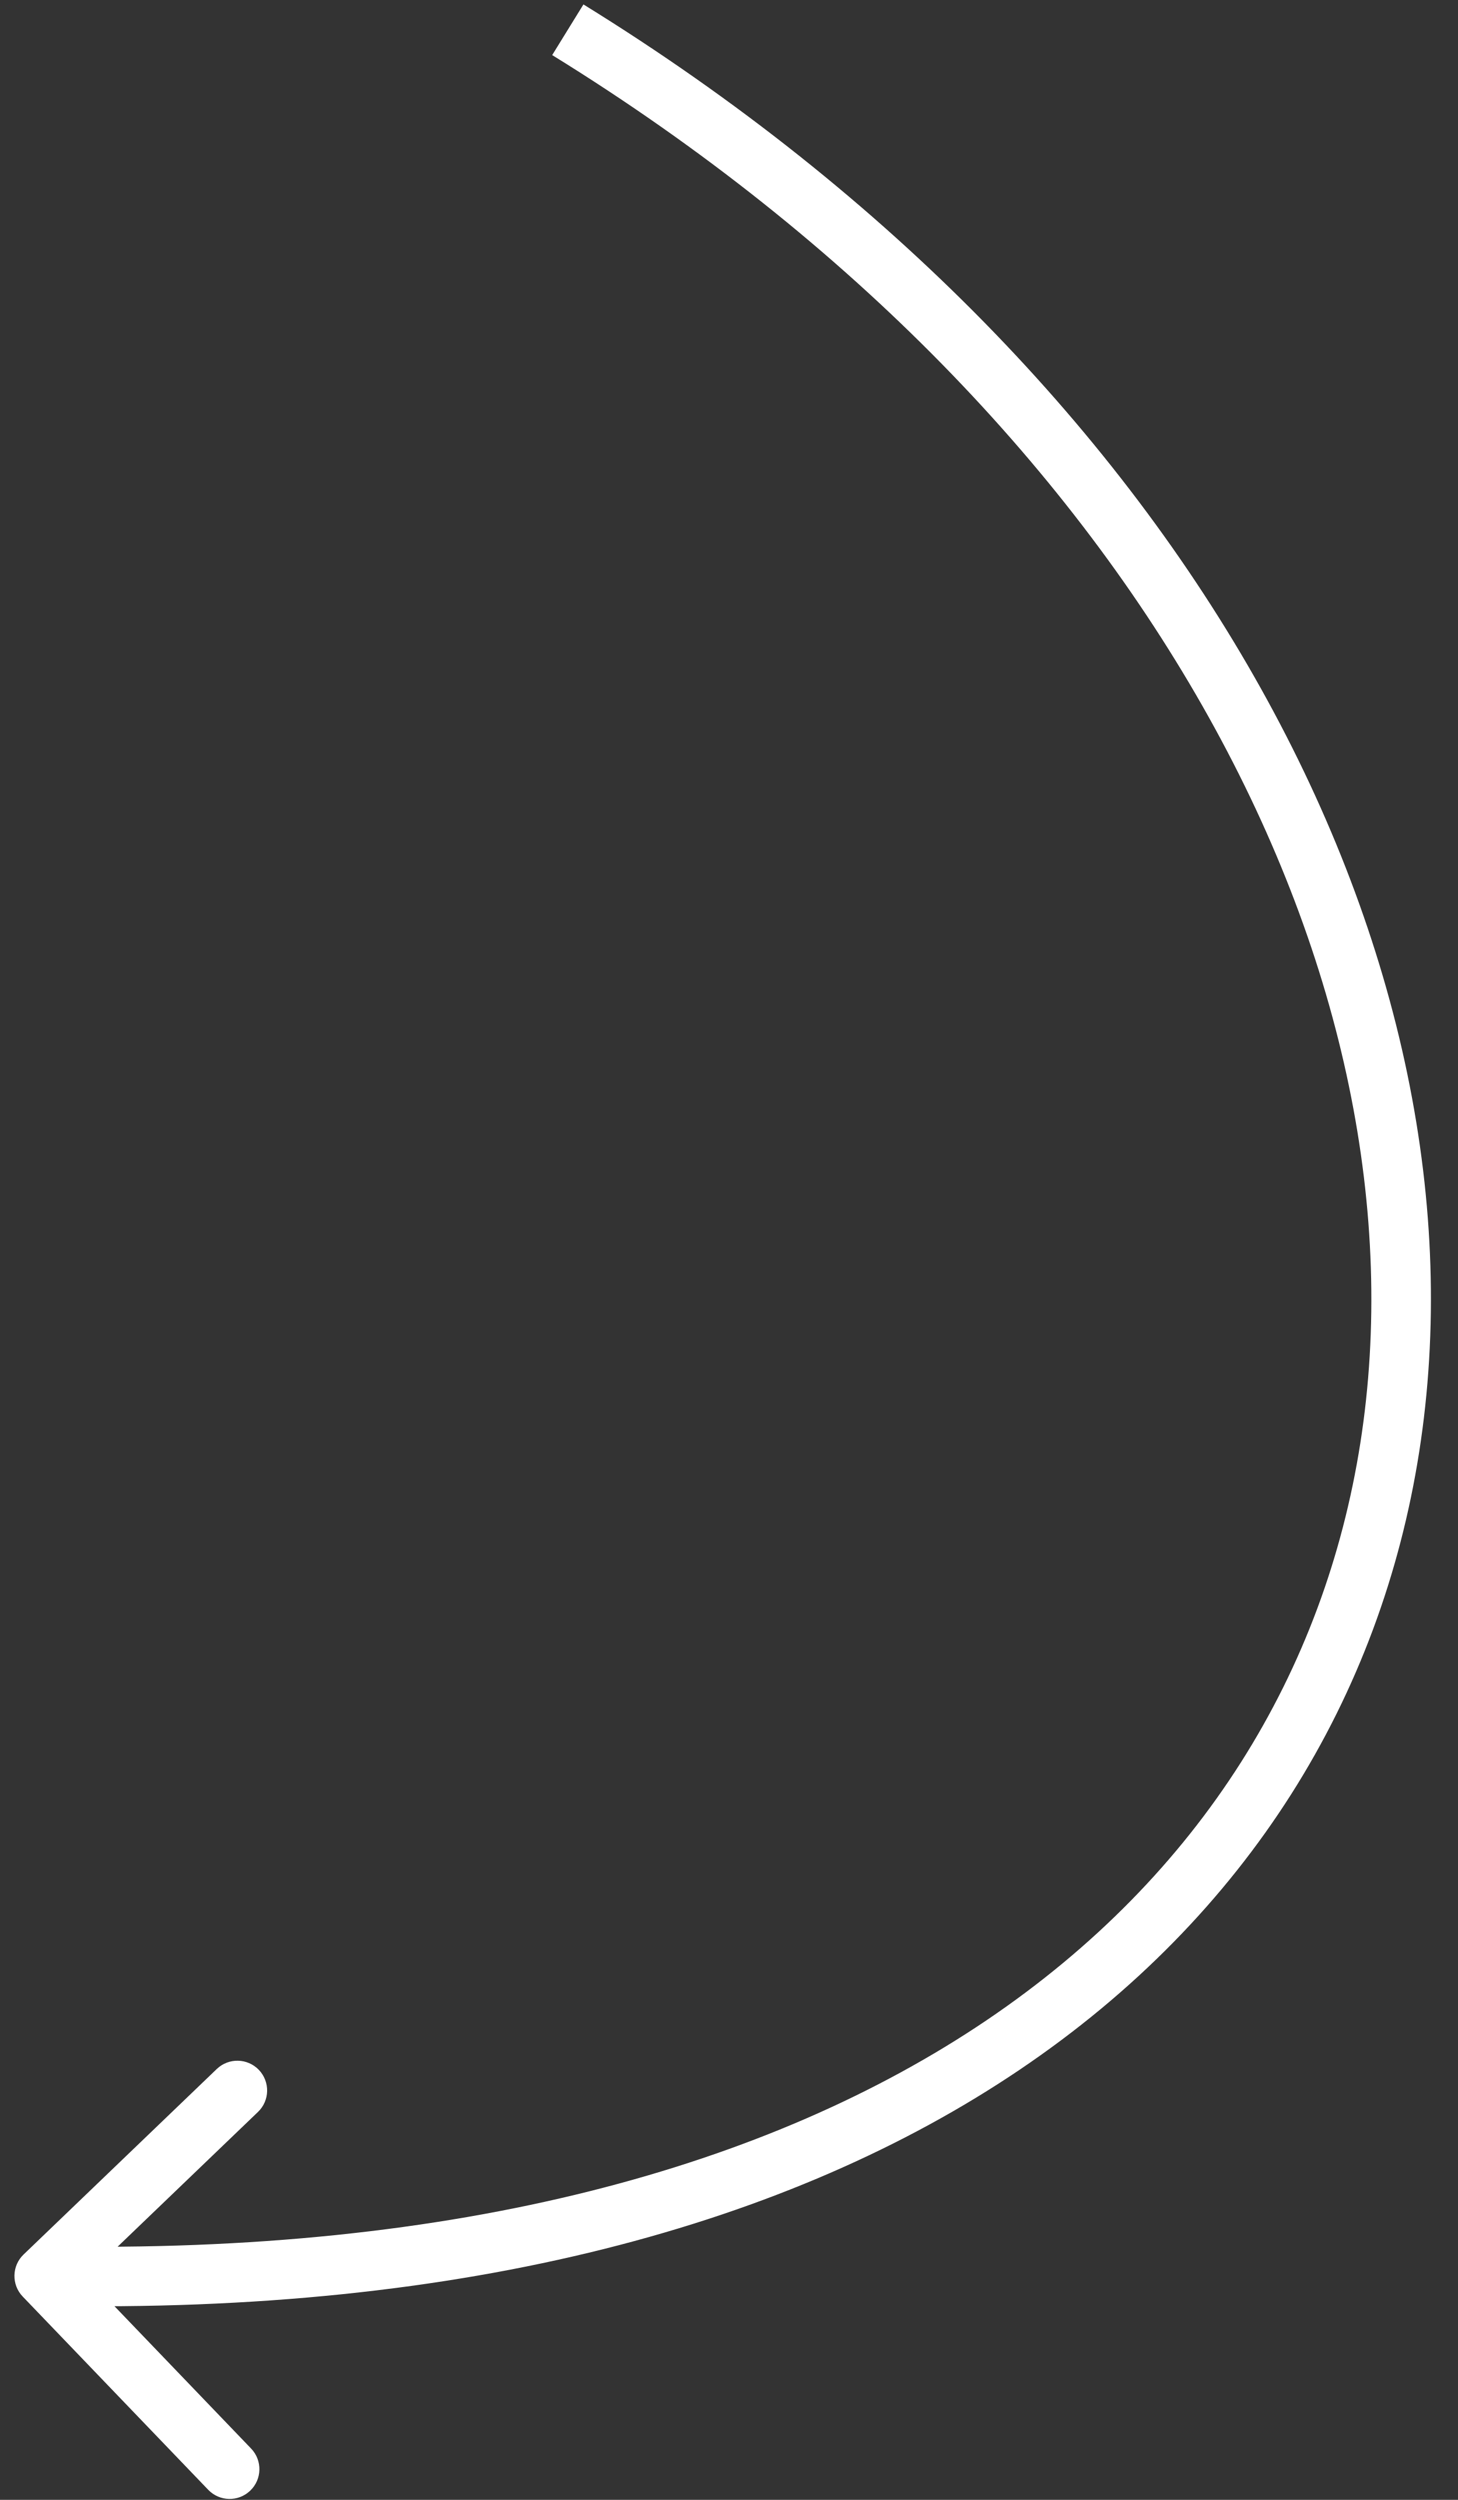 <?xml version="1.0" encoding="UTF-8"?> <svg xmlns="http://www.w3.org/2000/svg" width="49" height="84" viewBox="0 0 49 84" fill="none"><rect x="0" y="0" width="49" height="84" fill="#333333" stroke="none"/><path d="M0.793 75.756C0.394 76.138 0.381 76.772 0.764 77.17L6.997 83.662C7.379 84.061 8.012 84.074 8.41 83.691C8.809 83.309 8.822 82.676 8.439 82.277L2.899 76.506L8.67 70.966C9.069 70.584 9.081 69.951 8.699 69.552C8.317 69.154 7.684 69.141 7.285 69.523L0.793 75.756ZM19.083 1L18.558 1.851C38.776 14.333 48.121 33.14 45.719 48.483C44.521 56.137 40.399 62.996 33.149 67.89C25.884 72.794 15.418 75.762 1.506 75.478L1.485 76.478L1.465 77.477C15.668 77.767 26.572 74.743 34.268 69.548C41.979 64.343 46.411 56.995 47.695 48.792C50.258 32.422 40.287 12.916 19.608 0.149L19.083 1Z" fill="white"></path></svg> 